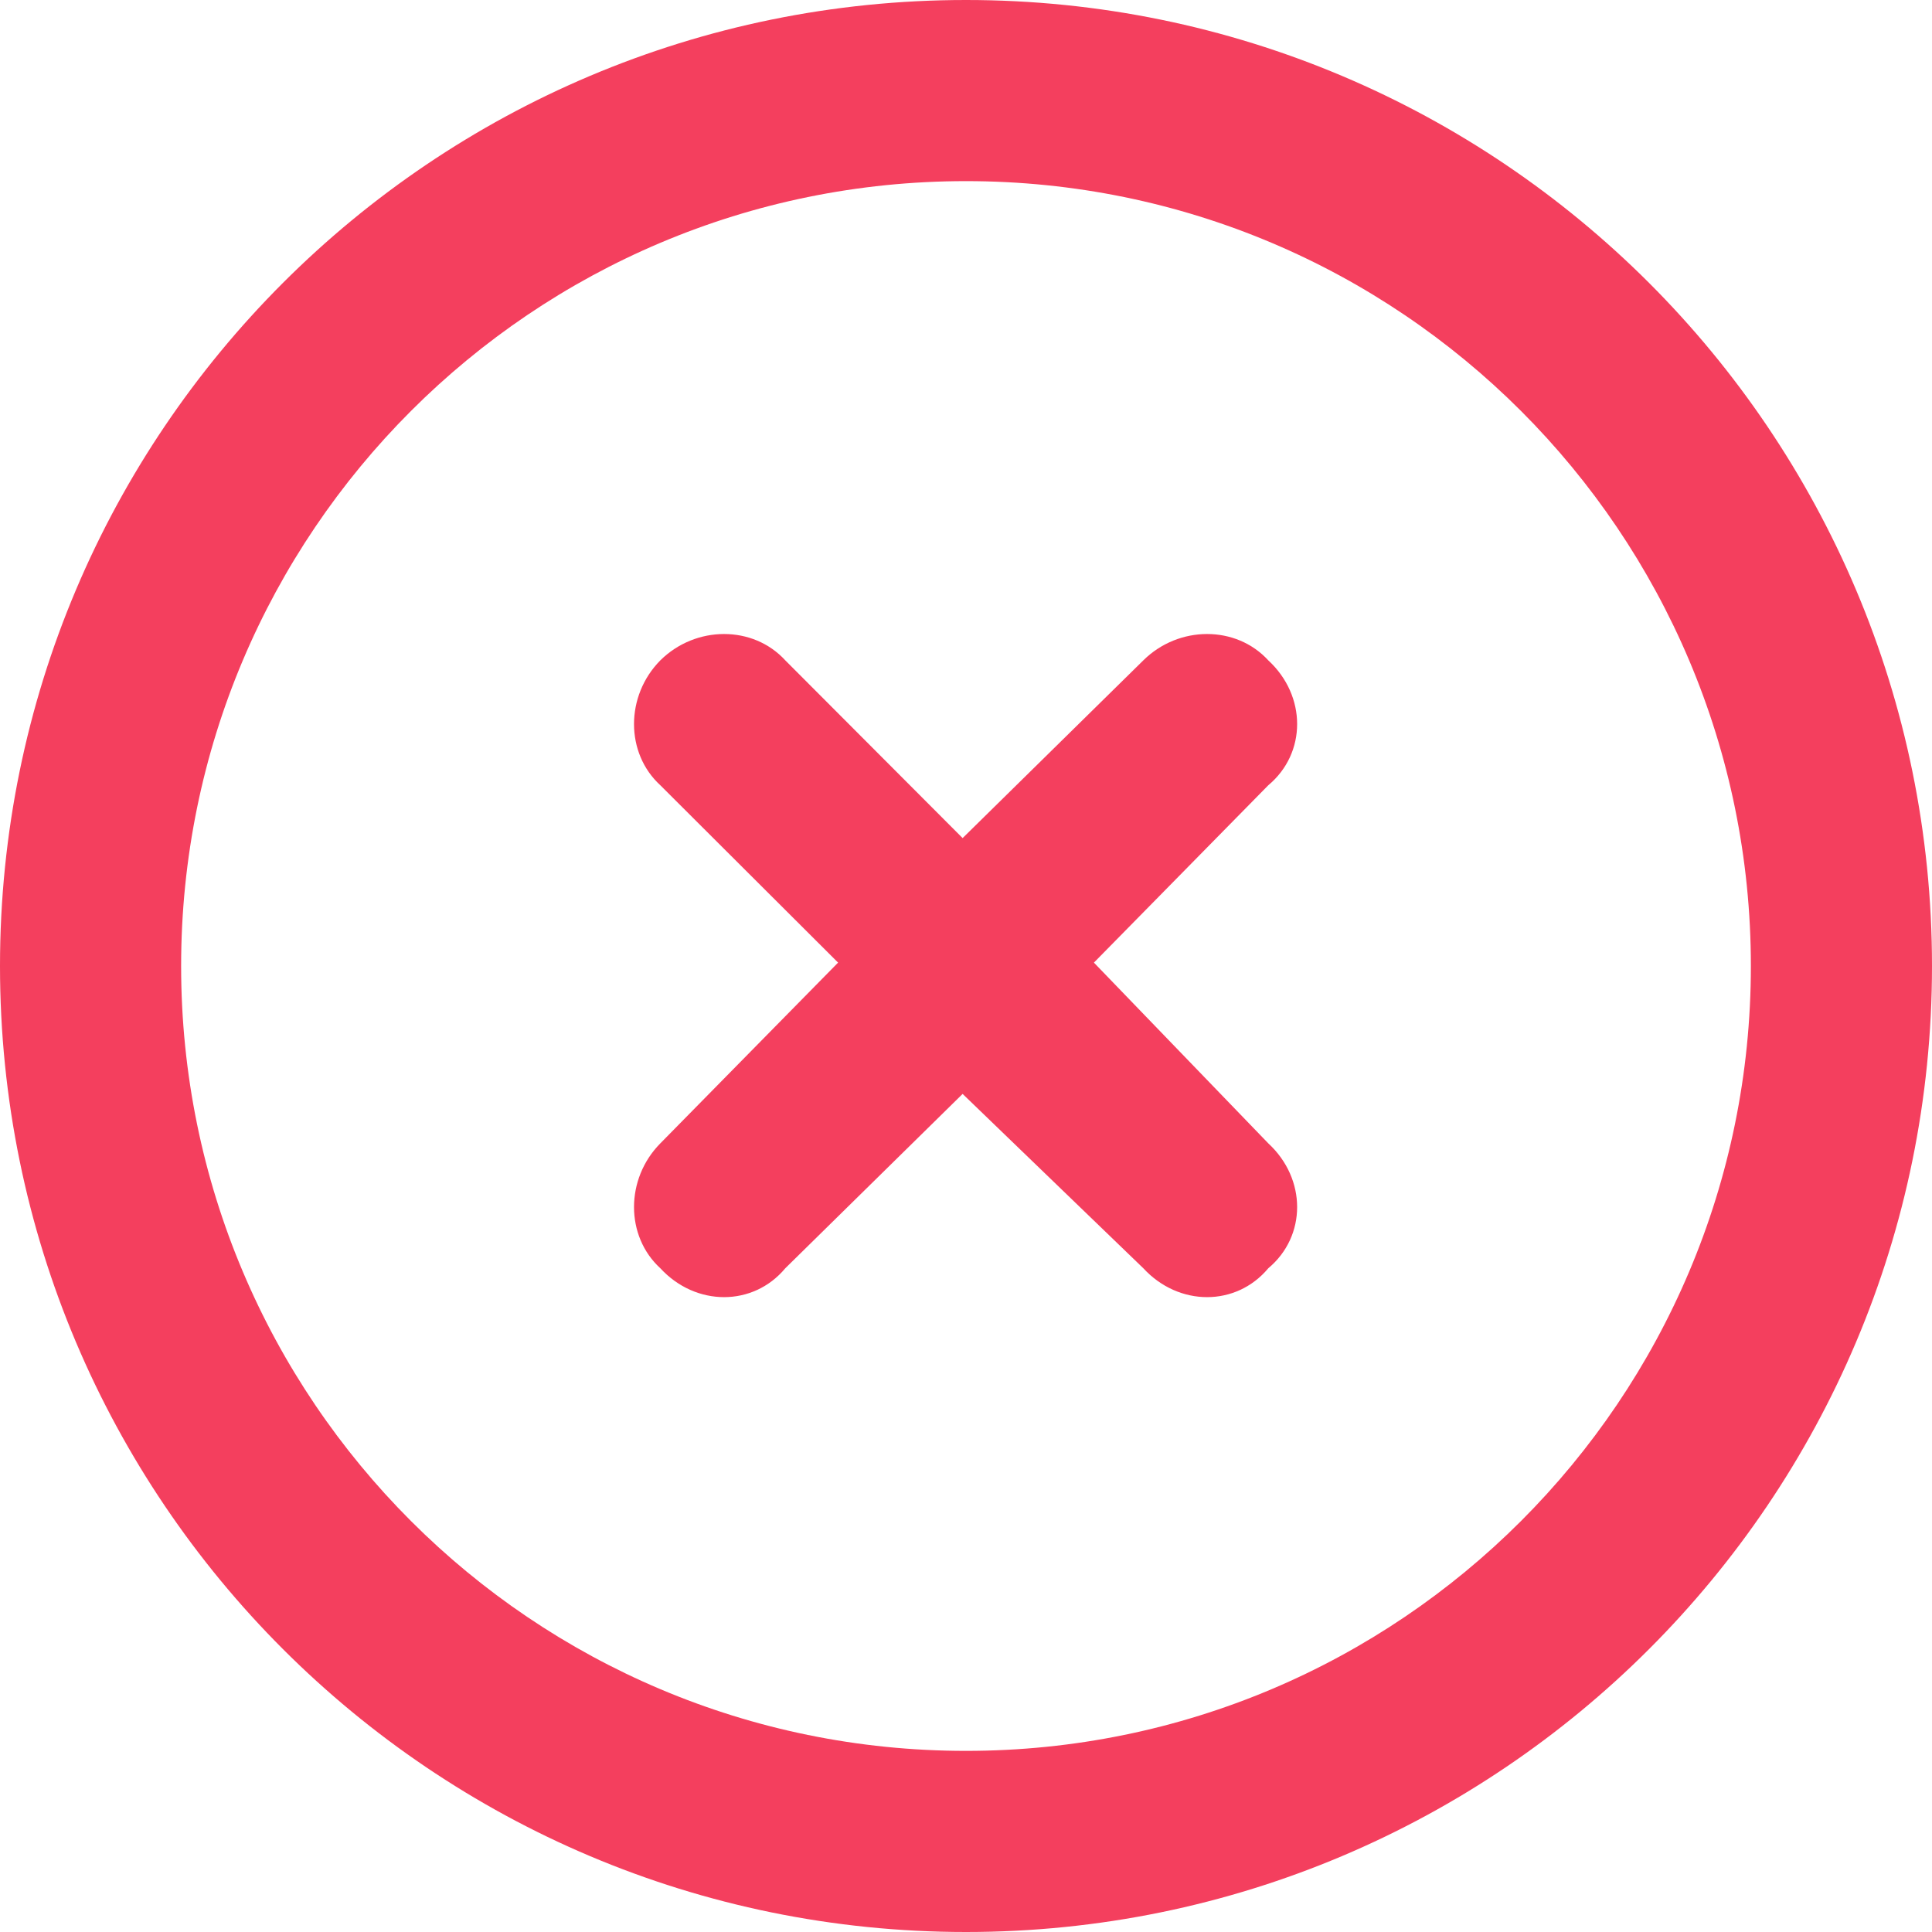<svg width="24" height="24" viewBox="0 0 24 24" fill="none" xmlns="http://www.w3.org/2000/svg">
<g clip-path="url(#clip0_935_559)">
<path d="M8.203 8.203C8.644 7.767 9.356 7.767 9.755 8.203L11.958 10.411L14.203 8.203C14.644 7.767 15.356 7.767 15.755 8.203C16.233 8.644 16.233 9.356 15.755 9.755L13.589 11.958L15.755 14.203C16.233 14.644 16.233 15.356 15.755 15.755C15.356 16.233 14.644 16.233 14.203 15.755L11.958 13.589L9.755 15.755C9.356 16.233 8.644 16.233 8.203 15.755C7.767 15.356 7.767 14.644 8.203 14.203L10.411 11.958L8.203 9.755C7.767 9.356 7.767 8.644 8.203 8.203ZM24 12C24 18.628 18.628 24 12 24C5.372 24 0 18.628 0 12C0 5.372 5.372 0 12 0C18.628 0 24 5.372 24 12ZM12 2.25C6.614 2.25 2.25 6.614 2.25 12C2.25 17.386 6.614 21.75 12 21.75C17.386 21.75 21.75 17.386 21.75 12C21.75 6.614 17.386 2.25 12 2.25Z" fill="#F43F5E"/>
</g>
<defs>
<clipPath id="clip0_935_559">
<rect width="24" height="24" fill="white"/>
</clipPath>
</defs>
</svg>
